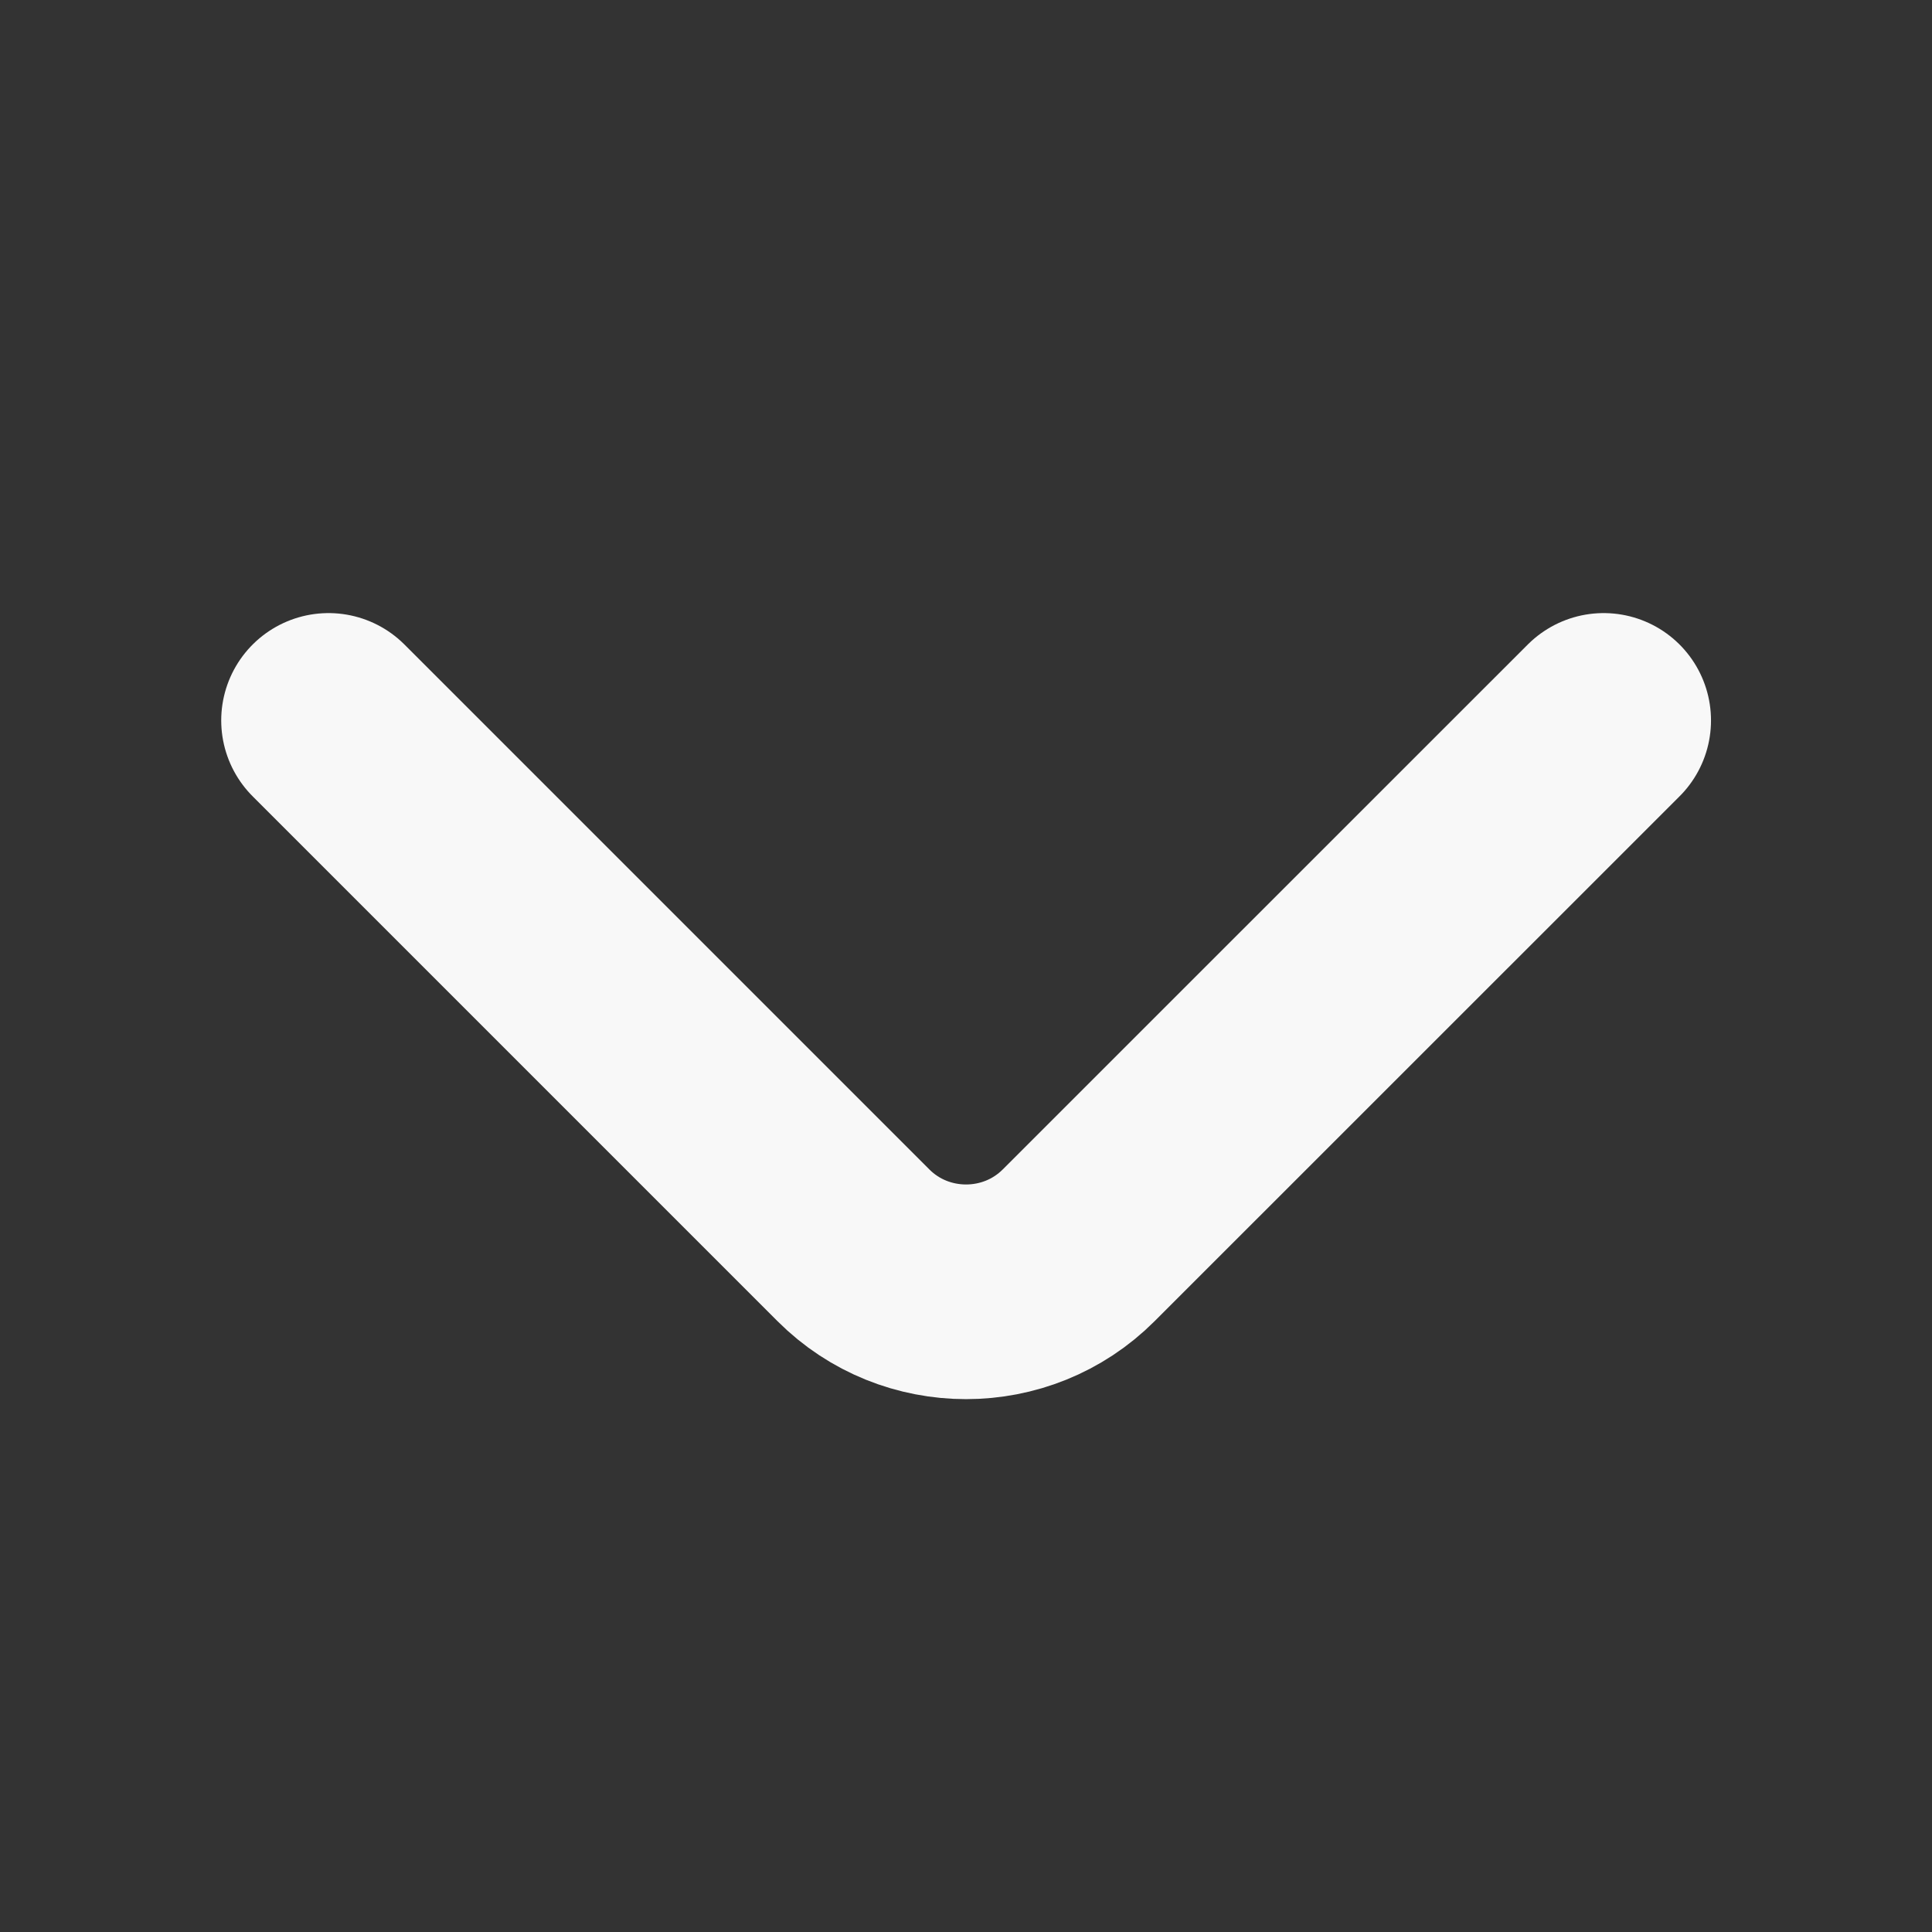 <svg width="18" height="18" viewBox="0 0 18 18" fill="none" xmlns="http://www.w3.org/2000/svg">
<rect x="0" y="0" width="18" height="18" fill="#333333" stroke="none"/>
<path d="M14.941 6.712L10.05 11.602C9.473 12.18 8.528 12.18 7.951 11.602L3.061 6.712" stroke="#F8F8F8" stroke-width="2" stroke-miterlimit="10" stroke-linecap="round" stroke-linejoin="round"/>
</svg>
